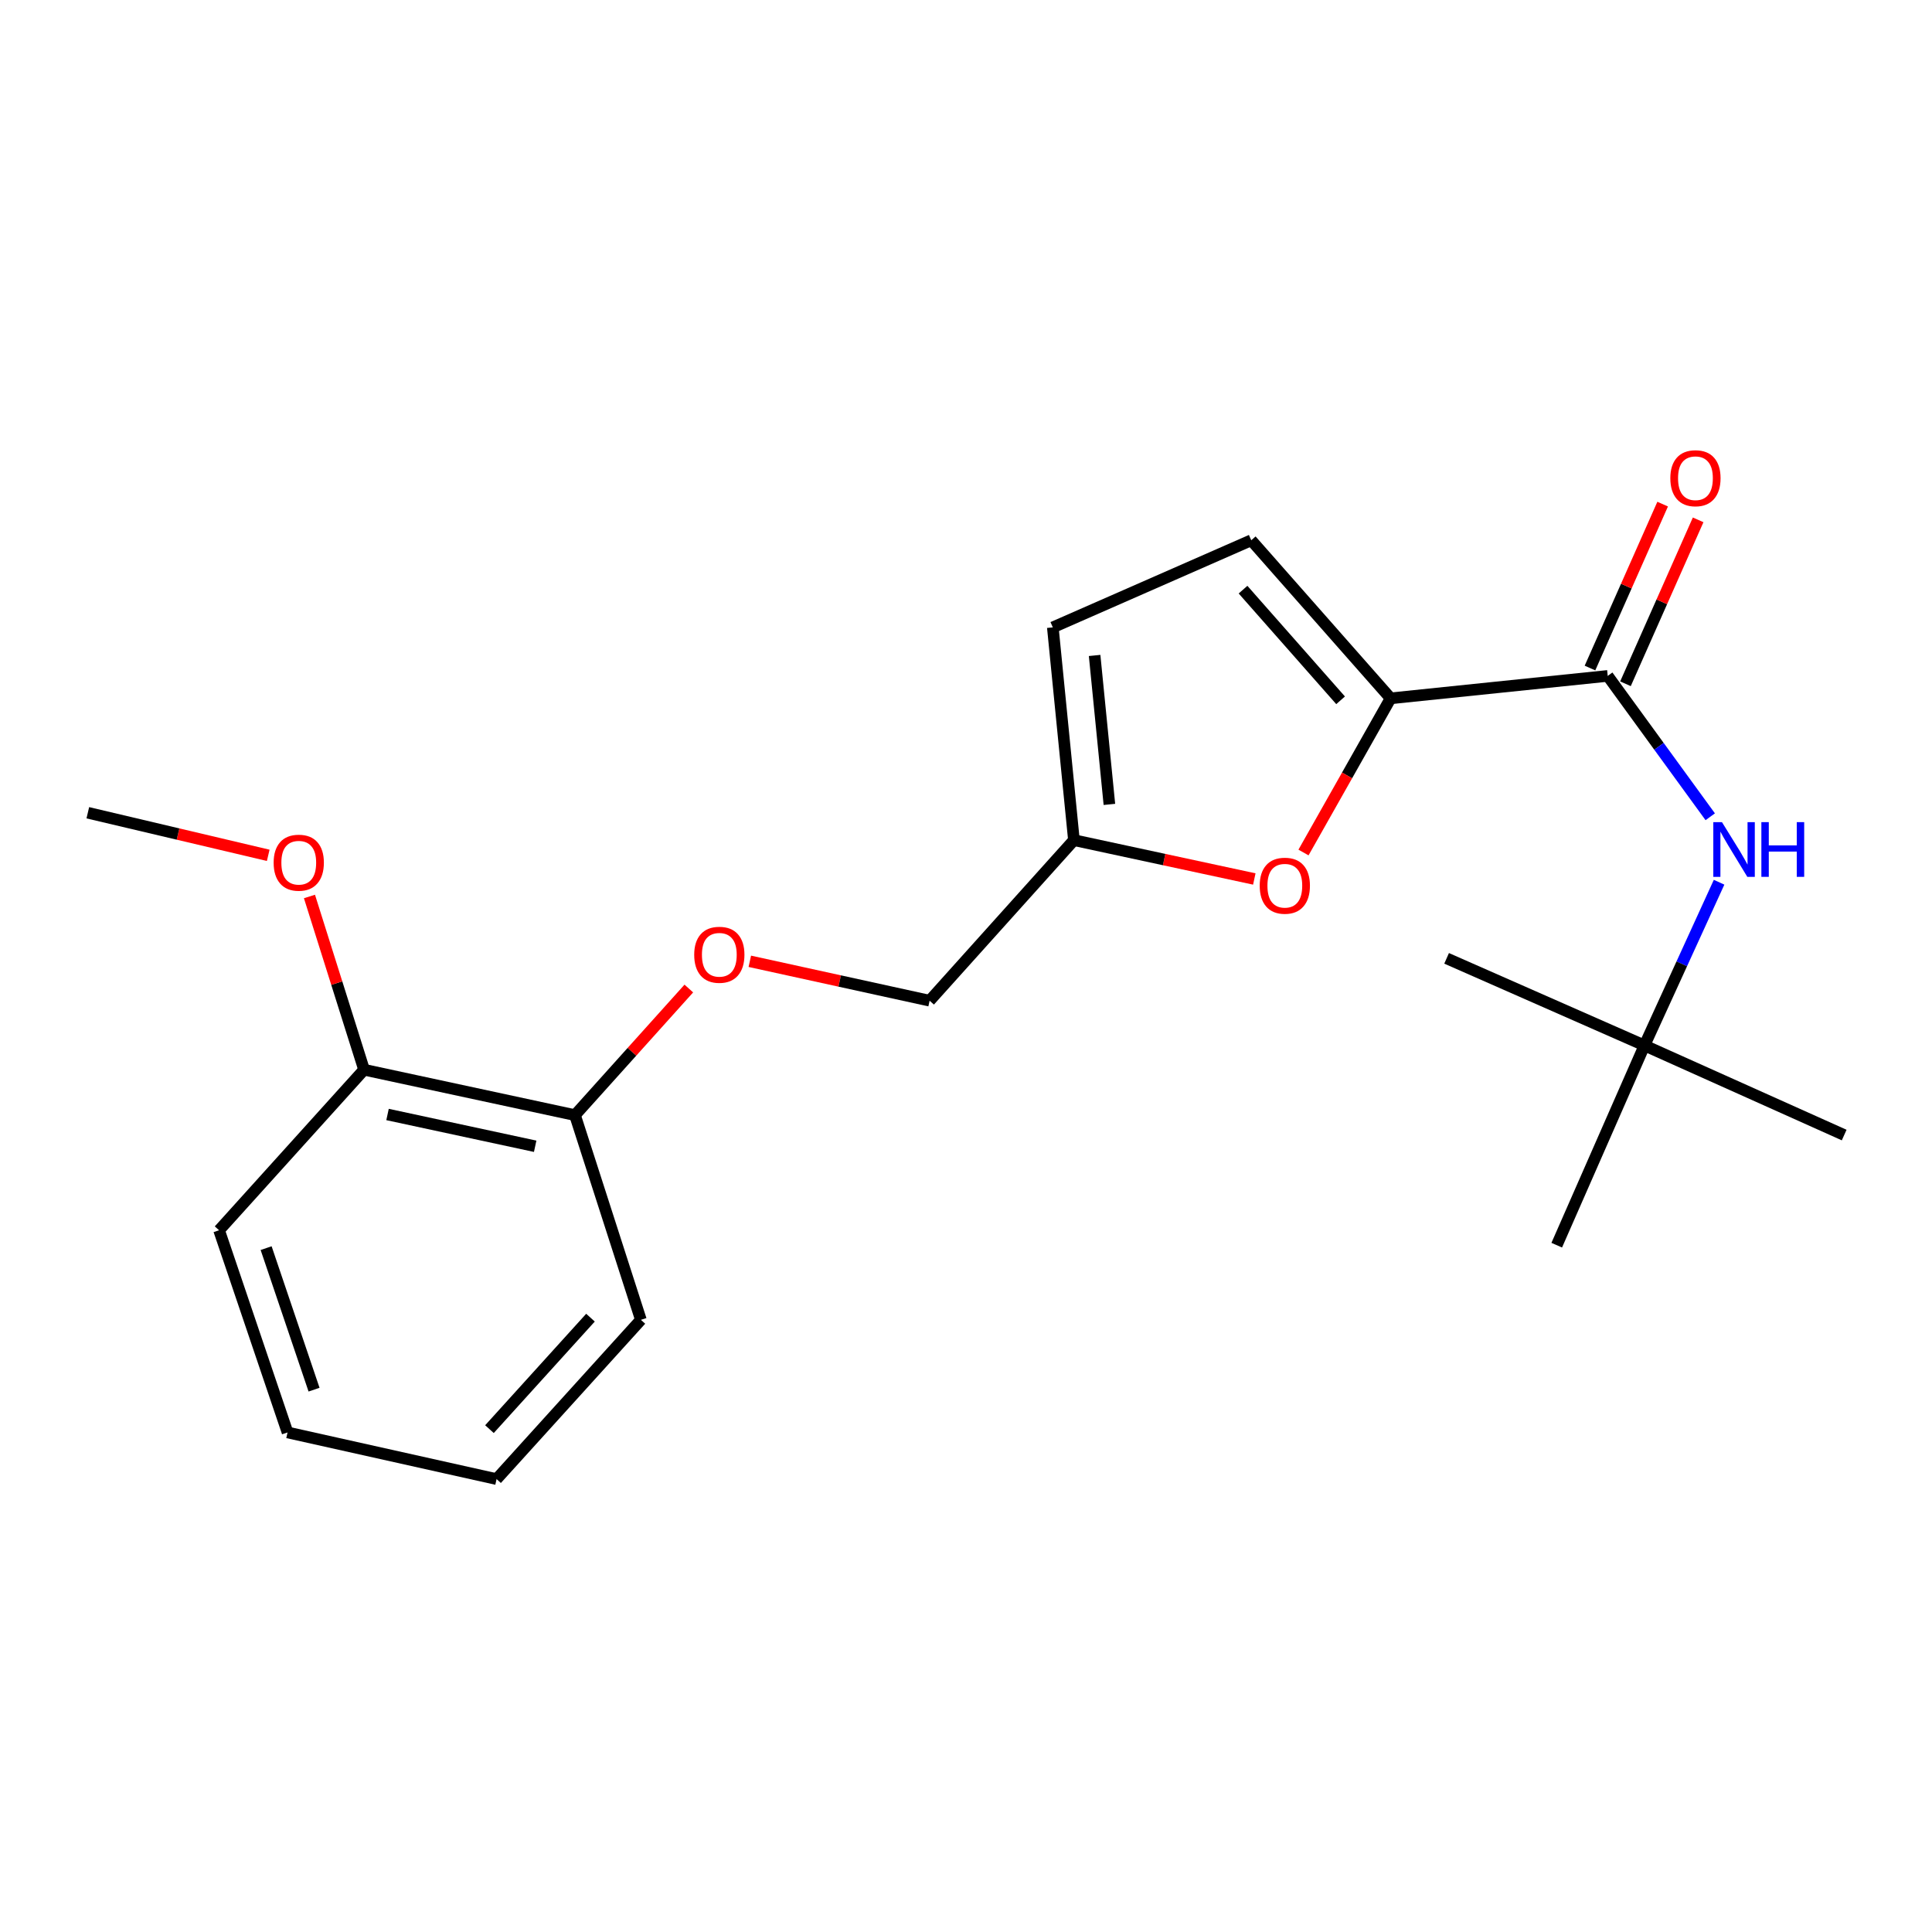 <?xml version='1.0' encoding='iso-8859-1'?>
<svg version='1.1' baseProfile='full'
              xmlns='http://www.w3.org/2000/svg'
                      xmlns:rdkit='http://www.rdkit.org/xml'
                      xmlns:xlink='http://www.w3.org/1999/xlink'
                  xml:space='preserve'
width='1000px' height='1000px' viewBox='0 0 1000 1000'>
<!-- END OF HEADER -->
<rect style='opacity:1.0;fill:#FFFFFF;stroke:none' width='1000' height='1000' x='0' y='0'> </rect>
<path class='bond-0' d='M 719.782,361.458 L 832.157,349.847' style='fill:none;fill-rule:evenodd;stroke:#000000;stroke-width:6px;stroke-linecap:butt;stroke-linejoin:miter;stroke-opacity:1' />
<path class='bond-1' d='M 719.782,361.458 L 697.235,401.357' style='fill:none;fill-rule:evenodd;stroke:#000000;stroke-width:6px;stroke-linecap:butt;stroke-linejoin:miter;stroke-opacity:1' />
<path class='bond-1' d='M 697.235,401.357 L 674.688,441.257' style='fill:none;fill-rule:evenodd;stroke:#FF0000;stroke-width:6px;stroke-linecap:butt;stroke-linejoin:miter;stroke-opacity:1' />
<path class='bond-2' d='M 719.782,361.458 L 647.641,279.638' style='fill:none;fill-rule:evenodd;stroke:#000000;stroke-width:6px;stroke-linecap:butt;stroke-linejoin:miter;stroke-opacity:1' />
<path class='bond-2' d='M 693.888,362.475 L 643.39,305.201' style='fill:none;fill-rule:evenodd;stroke:#000000;stroke-width:6px;stroke-linecap:butt;stroke-linejoin:miter;stroke-opacity:1' />
<path class='bond-3' d='M 832.157,349.847 L 858.686,386.302' style='fill:none;fill-rule:evenodd;stroke:#000000;stroke-width:6px;stroke-linecap:butt;stroke-linejoin:miter;stroke-opacity:1' />
<path class='bond-3' d='M 858.686,386.302 L 885.216,422.756' style='fill:none;fill-rule:evenodd;stroke:#0000FF;stroke-width:6px;stroke-linecap:butt;stroke-linejoin:miter;stroke-opacity:1' />
<path class='bond-6' d='M 841.342,353.92 L 860.151,311.497' style='fill:none;fill-rule:evenodd;stroke:#000000;stroke-width:6px;stroke-linecap:butt;stroke-linejoin:miter;stroke-opacity:1' />
<path class='bond-6' d='M 860.151,311.497 L 878.959,269.075' style='fill:none;fill-rule:evenodd;stroke:#FF0000;stroke-width:6px;stroke-linecap:butt;stroke-linejoin:miter;stroke-opacity:1' />
<path class='bond-6' d='M 822.972,345.775 L 841.78,303.353' style='fill:none;fill-rule:evenodd;stroke:#000000;stroke-width:6px;stroke-linecap:butt;stroke-linejoin:miter;stroke-opacity:1' />
<path class='bond-6' d='M 841.78,303.353 L 860.589,260.93' style='fill:none;fill-rule:evenodd;stroke:#FF0000;stroke-width:6px;stroke-linecap:butt;stroke-linejoin:miter;stroke-opacity:1' />
<path class='bond-4' d='M 649.232,454.96 L 602.548,444.91' style='fill:none;fill-rule:evenodd;stroke:#FF0000;stroke-width:6px;stroke-linecap:butt;stroke-linejoin:miter;stroke-opacity:1' />
<path class='bond-4' d='M 602.548,444.91 L 555.864,434.86' style='fill:none;fill-rule:evenodd;stroke:#000000;stroke-width:6px;stroke-linecap:butt;stroke-linejoin:miter;stroke-opacity:1' />
<path class='bond-5' d='M 647.641,279.638 L 544.934,324.729' style='fill:none;fill-rule:evenodd;stroke:#000000;stroke-width:6px;stroke-linecap:butt;stroke-linejoin:miter;stroke-opacity:1' />
<path class='bond-8' d='M 889.795,456.642 L 870.482,498.885' style='fill:none;fill-rule:evenodd;stroke:#0000FF;stroke-width:6px;stroke-linecap:butt;stroke-linejoin:miter;stroke-opacity:1' />
<path class='bond-8' d='M 870.482,498.885 L 851.169,541.128' style='fill:none;fill-rule:evenodd;stroke:#000000;stroke-width:6px;stroke-linecap:butt;stroke-linejoin:miter;stroke-opacity:1' />
<path class='bond-11' d='M 555.864,434.86 L 481.167,517.963' style='fill:none;fill-rule:evenodd;stroke:#000000;stroke-width:6px;stroke-linecap:butt;stroke-linejoin:miter;stroke-opacity:1' />
<path class='bond-21' d='M 555.864,434.86 L 544.934,324.729' style='fill:none;fill-rule:evenodd;stroke:#000000;stroke-width:6px;stroke-linecap:butt;stroke-linejoin:miter;stroke-opacity:1' />
<path class='bond-21' d='M 574.221,416.356 L 566.57,339.264' style='fill:none;fill-rule:evenodd;stroke:#000000;stroke-width:6px;stroke-linecap:butt;stroke-linejoin:miter;stroke-opacity:1' />
<path class='bond-7' d='M 388.105,497.566 L 434.636,507.765' style='fill:none;fill-rule:evenodd;stroke:#FF0000;stroke-width:6px;stroke-linecap:butt;stroke-linejoin:miter;stroke-opacity:1' />
<path class='bond-7' d='M 434.636,507.765 L 481.167,517.963' style='fill:none;fill-rule:evenodd;stroke:#000000;stroke-width:6px;stroke-linecap:butt;stroke-linejoin:miter;stroke-opacity:1' />
<path class='bond-9' d='M 356.535,511.659 L 327.073,544.423' style='fill:none;fill-rule:evenodd;stroke:#FF0000;stroke-width:6px;stroke-linecap:butt;stroke-linejoin:miter;stroke-opacity:1' />
<path class='bond-9' d='M 327.073,544.423 L 297.611,577.187' style='fill:none;fill-rule:evenodd;stroke:#000000;stroke-width:6px;stroke-linecap:butt;stroke-linejoin:miter;stroke-opacity:1' />
<path class='bond-13' d='M 851.169,541.128 L 805.765,644.505' style='fill:none;fill-rule:evenodd;stroke:#000000;stroke-width:6px;stroke-linecap:butt;stroke-linejoin:miter;stroke-opacity:1' />
<path class='bond-14' d='M 851.169,541.128 L 748.763,496.037' style='fill:none;fill-rule:evenodd;stroke:#000000;stroke-width:6px;stroke-linecap:butt;stroke-linejoin:miter;stroke-opacity:1' />
<path class='bond-15' d='M 851.169,541.128 L 954.545,587.502' style='fill:none;fill-rule:evenodd;stroke:#000000;stroke-width:6px;stroke-linecap:butt;stroke-linejoin:miter;stroke-opacity:1' />
<path class='bond-10' d='M 297.611,577.187 L 188.441,553.687' style='fill:none;fill-rule:evenodd;stroke:#000000;stroke-width:6px;stroke-linecap:butt;stroke-linejoin:miter;stroke-opacity:1' />
<path class='bond-10' d='M 277.007,593.307 L 200.587,576.857' style='fill:none;fill-rule:evenodd;stroke:#000000;stroke-width:6px;stroke-linecap:butt;stroke-linejoin:miter;stroke-opacity:1' />
<path class='bond-16' d='M 297.611,577.187 L 331.728,683.143' style='fill:none;fill-rule:evenodd;stroke:#000000;stroke-width:6px;stroke-linecap:butt;stroke-linejoin:miter;stroke-opacity:1' />
<path class='bond-12' d='M 188.441,553.687 L 174.308,508.853' style='fill:none;fill-rule:evenodd;stroke:#000000;stroke-width:6px;stroke-linecap:butt;stroke-linejoin:miter;stroke-opacity:1' />
<path class='bond-12' d='M 174.308,508.853 L 160.175,464.019' style='fill:none;fill-rule:evenodd;stroke:#FF0000;stroke-width:6px;stroke-linecap:butt;stroke-linejoin:miter;stroke-opacity:1' />
<path class='bond-17' d='M 188.441,553.687 L 113.397,636.78' style='fill:none;fill-rule:evenodd;stroke:#000000;stroke-width:6px;stroke-linecap:butt;stroke-linejoin:miter;stroke-opacity:1' />
<path class='bond-18' d='M 138.832,442.718 L 92.143,431.7' style='fill:none;fill-rule:evenodd;stroke:#FF0000;stroke-width:6px;stroke-linecap:butt;stroke-linejoin:miter;stroke-opacity:1' />
<path class='bond-18' d='M 92.143,431.7 L 45.455,420.682' style='fill:none;fill-rule:evenodd;stroke:#000000;stroke-width:6px;stroke-linecap:butt;stroke-linejoin:miter;stroke-opacity:1' />
<path class='bond-19' d='M 331.728,683.143 L 257.031,765.576' style='fill:none;fill-rule:evenodd;stroke:#000000;stroke-width:6px;stroke-linecap:butt;stroke-linejoin:miter;stroke-opacity:1' />
<path class='bond-19' d='M 305.633,682.015 L 253.345,739.718' style='fill:none;fill-rule:evenodd;stroke:#000000;stroke-width:6px;stroke-linecap:butt;stroke-linejoin:miter;stroke-opacity:1' />
<path class='bond-22' d='M 113.397,636.78 L 148.831,741.429' style='fill:none;fill-rule:evenodd;stroke:#000000;stroke-width:6px;stroke-linecap:butt;stroke-linejoin:miter;stroke-opacity:1' />
<path class='bond-22' d='M 137.746,646.032 L 162.55,719.287' style='fill:none;fill-rule:evenodd;stroke:#000000;stroke-width:6px;stroke-linecap:butt;stroke-linejoin:miter;stroke-opacity:1' />
<path class='bond-20' d='M 257.031,765.576 L 148.831,741.429' style='fill:none;fill-rule:evenodd;stroke:#000000;stroke-width:6px;stroke-linecap:butt;stroke-linejoin:miter;stroke-opacity:1' />
<path  class='atom-2' d='M 652.023 458.44
Q 652.023 451.64, 655.383 447.84
Q 658.743 444.04, 665.023 444.04
Q 671.303 444.04, 674.663 447.84
Q 678.023 451.64, 678.023 458.44
Q 678.023 465.32, 674.623 469.24
Q 671.223 473.12, 665.023 473.12
Q 658.783 473.12, 655.383 469.24
Q 652.023 465.36, 652.023 458.44
M 665.023 469.92
Q 669.343 469.92, 671.663 467.04
Q 674.023 464.12, 674.023 458.44
Q 674.023 452.88, 671.663 450.08
Q 669.343 447.24, 665.023 447.24
Q 660.703 447.24, 658.343 450.04
Q 656.023 452.84, 656.023 458.44
Q 656.023 464.16, 658.343 467.04
Q 660.703 469.92, 665.023 469.92
' fill='#FF0000'/>
<path  class='atom-4' d='M 891.283 425.534
L 900.563 440.534
Q 901.483 442.014, 902.963 444.694
Q 904.443 447.374, 904.523 447.534
L 904.523 425.534
L 908.283 425.534
L 908.283 453.854
L 904.403 453.854
L 894.443 437.454
Q 893.283 435.534, 892.043 433.334
Q 890.843 431.134, 890.483 430.454
L 890.483 453.854
L 886.803 453.854
L 886.803 425.534
L 891.283 425.534
' fill='#0000FF'/>
<path  class='atom-4' d='M 911.683 425.534
L 915.523 425.534
L 915.523 437.574
L 930.003 437.574
L 930.003 425.534
L 933.843 425.534
L 933.843 453.854
L 930.003 453.854
L 930.003 440.774
L 915.523 440.774
L 915.523 453.854
L 911.683 453.854
L 911.683 425.534
' fill='#0000FF'/>
<path  class='atom-7' d='M 864.56 247.522
Q 864.56 240.722, 867.92 236.922
Q 871.28 233.122, 877.56 233.122
Q 883.84 233.122, 887.2 236.922
Q 890.56 240.722, 890.56 247.522
Q 890.56 254.402, 887.16 258.322
Q 883.76 262.202, 877.56 262.202
Q 871.32 262.202, 867.92 258.322
Q 864.56 254.442, 864.56 247.522
M 877.56 259.002
Q 881.88 259.002, 884.2 256.122
Q 886.56 253.202, 886.56 247.522
Q 886.56 241.962, 884.2 239.162
Q 881.88 236.322, 877.56 236.322
Q 873.24 236.322, 870.88 239.122
Q 868.56 241.922, 868.56 247.522
Q 868.56 253.242, 870.88 256.122
Q 873.24 259.002, 877.56 259.002
' fill='#FF0000'/>
<path  class='atom-8' d='M 359.32 494.186
Q 359.32 487.386, 362.68 483.586
Q 366.04 479.786, 372.32 479.786
Q 378.6 479.786, 381.96 483.586
Q 385.32 487.386, 385.32 494.186
Q 385.32 501.066, 381.92 504.986
Q 378.52 508.866, 372.32 508.866
Q 366.08 508.866, 362.68 504.986
Q 359.32 501.106, 359.32 494.186
M 372.32 505.666
Q 376.64 505.666, 378.96 502.786
Q 381.32 499.866, 381.32 494.186
Q 381.32 488.626, 378.96 485.826
Q 376.64 482.986, 372.32 482.986
Q 368 482.986, 365.64 485.786
Q 363.32 488.586, 363.32 494.186
Q 363.32 499.906, 365.64 502.786
Q 368 505.666, 372.32 505.666
' fill='#FF0000'/>
<path  class='atom-13' d='M 141.637 446.528
Q 141.637 439.728, 144.997 435.928
Q 148.357 432.128, 154.637 432.128
Q 160.917 432.128, 164.277 435.928
Q 167.637 439.728, 167.637 446.528
Q 167.637 453.408, 164.237 457.328
Q 160.837 461.208, 154.637 461.208
Q 148.397 461.208, 144.997 457.328
Q 141.637 453.448, 141.637 446.528
M 154.637 458.008
Q 158.957 458.008, 161.277 455.128
Q 163.637 452.208, 163.637 446.528
Q 163.637 440.968, 161.277 438.168
Q 158.957 435.328, 154.637 435.328
Q 150.317 435.328, 147.957 438.128
Q 145.637 440.928, 145.637 446.528
Q 145.637 452.248, 147.957 455.128
Q 150.317 458.008, 154.637 458.008
' fill='#FF0000'/>
</svg>
